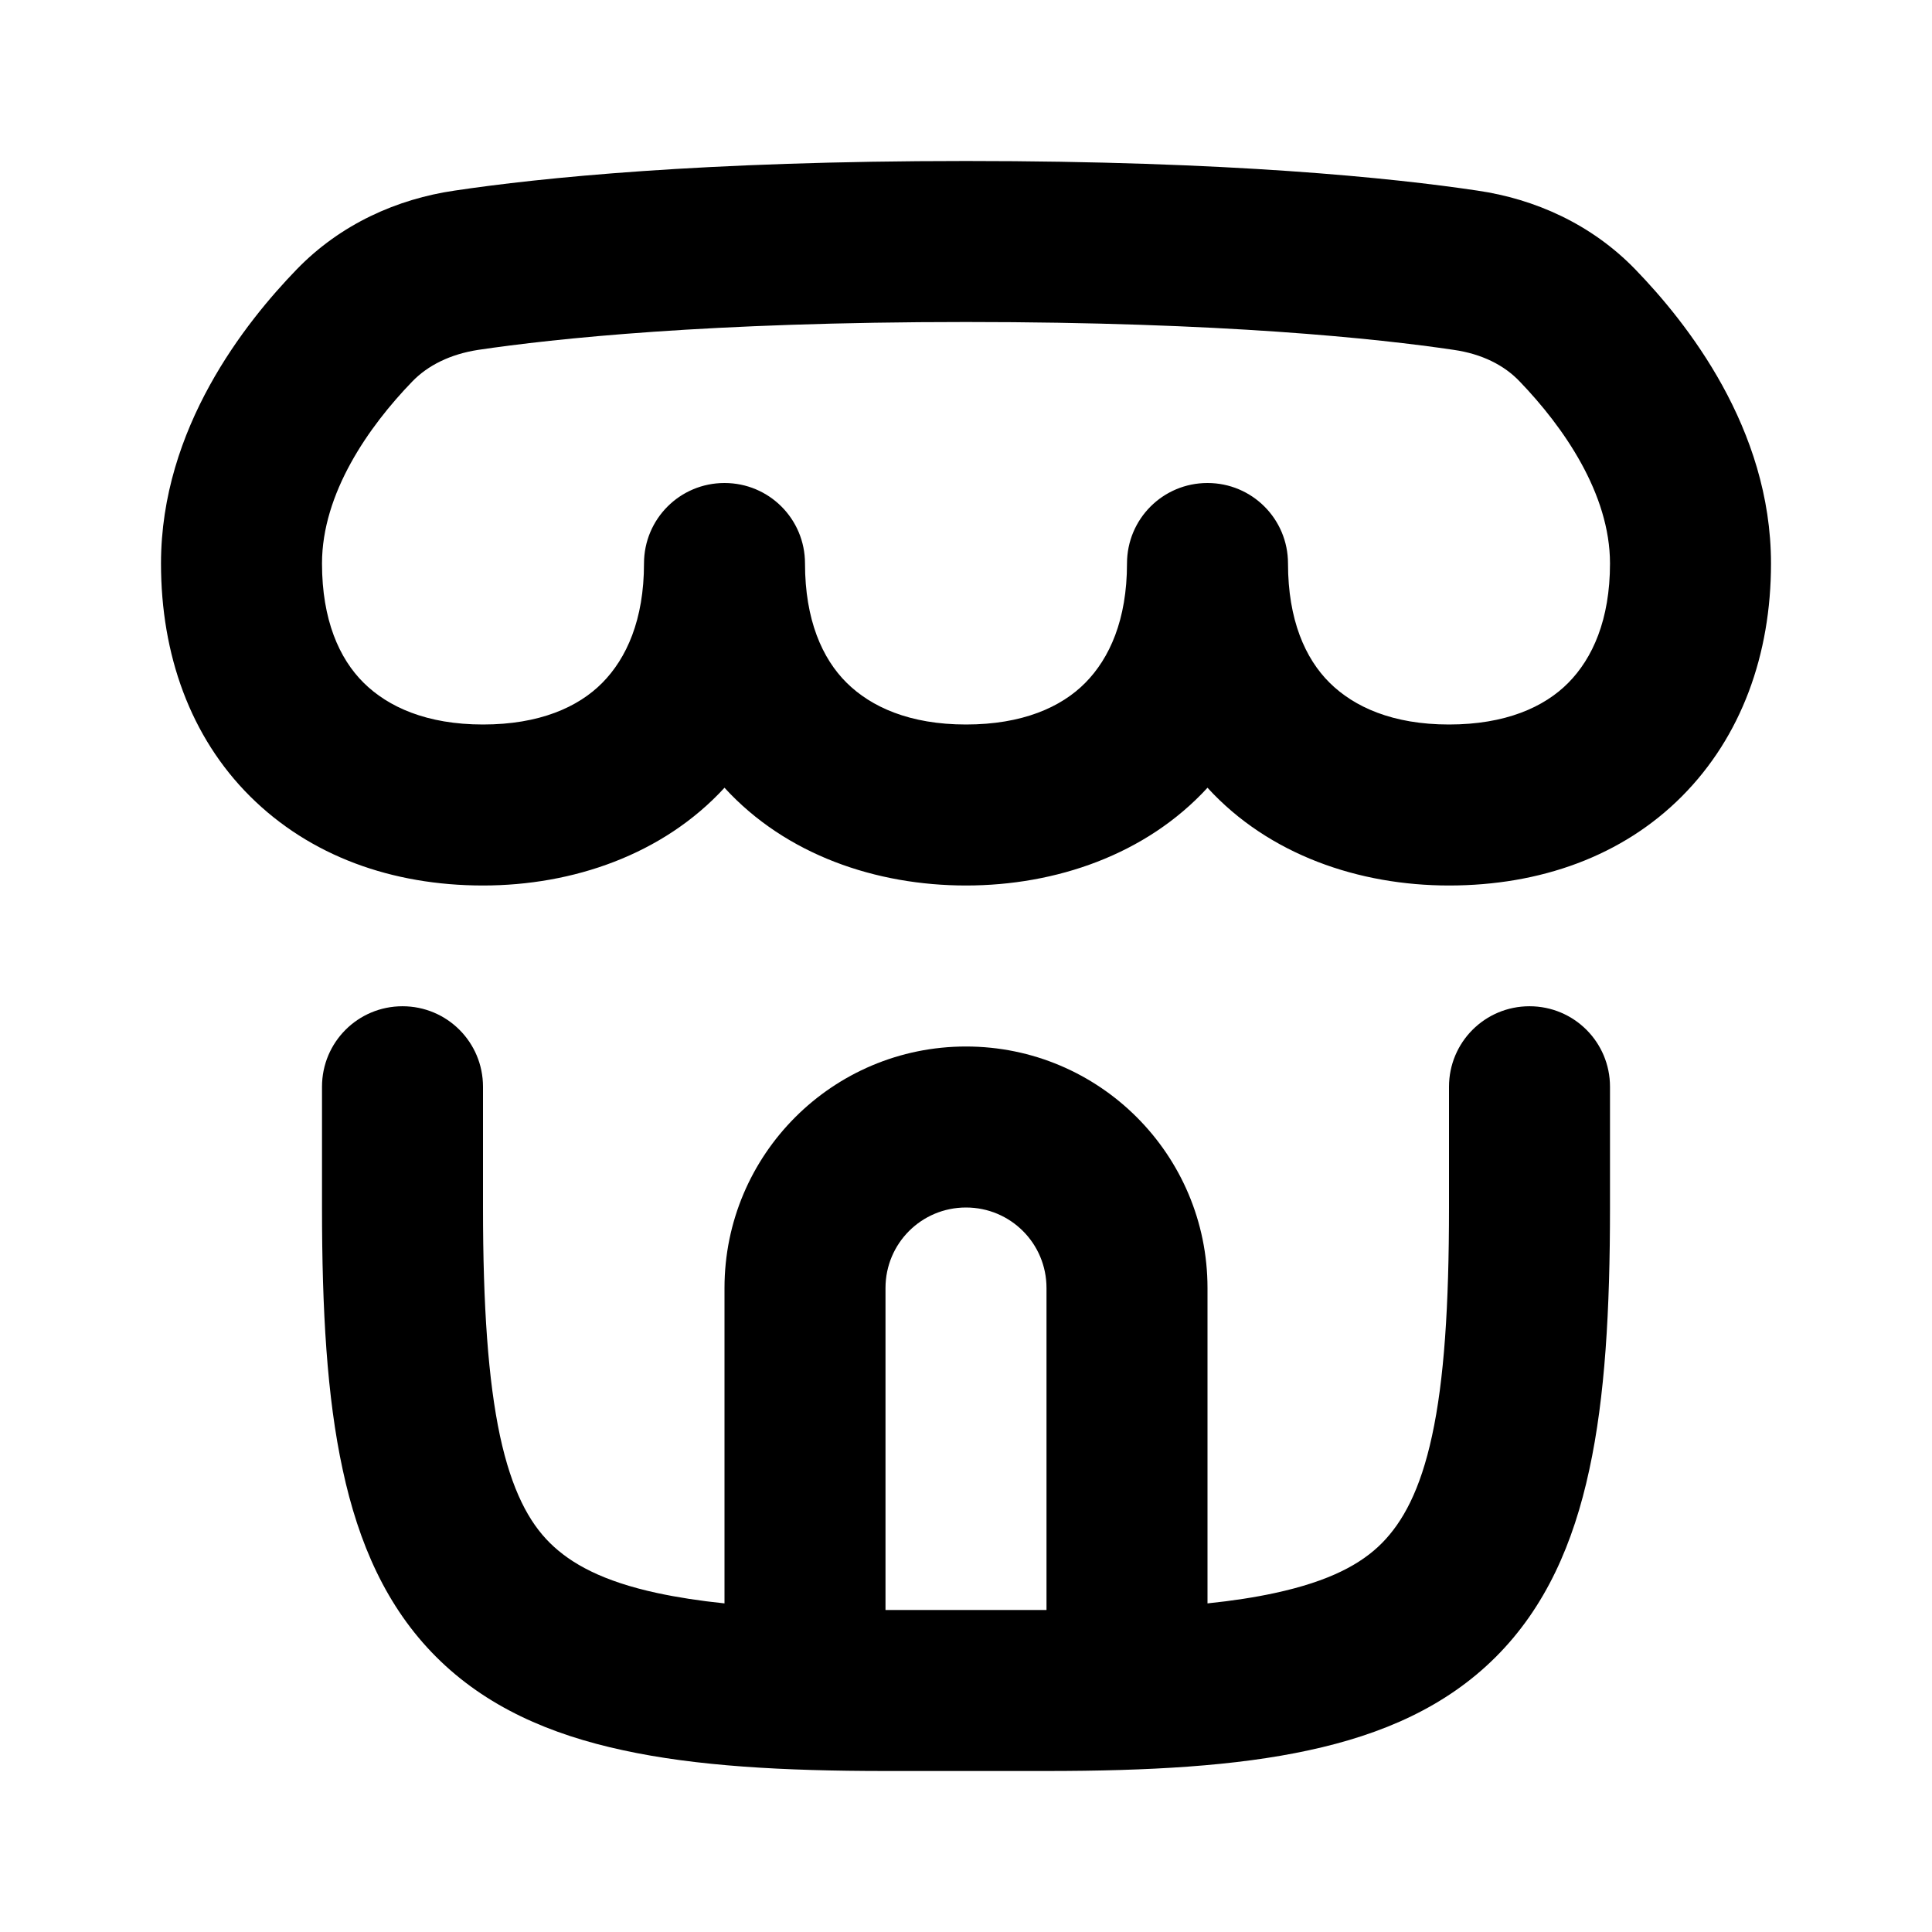 <svg width="672" height="672" viewBox="0 0 672 672" fill="none" xmlns="http://www.w3.org/2000/svg">
<path d="M420 274C441.4 297.4 472.8 308 504 308C535.7 308 564.3 297.8 585 277C605.7 256.2 616 227.7 616 196C616 148.9 586.6 112.1 568.8 93.7C553.5 77.9 533.8 69.2 513.9 66.3C484.5 61.9 427.7 56 336 56C244.3 56 187.5 61.9 158.1 66.3C138.2 69.2 118.5 77.9 103.2 93.7C85.4 112.1 56 148.9 56 196C56 227.7 66.2 256.3 87 277C107.8 297.7 136.3 308 168 308C199.2 308 230.6 297.3 252 274C273.4 297.4 304.8 308 336 308C367.2 308 398.6 297.3 420 274ZM336 112C425.3 112 479.4 117.8 505.7 121.7C515.4 123.1 523.2 127 528.6 132.7C543.8 148.5 560 171.7 560 196C560 215.6 553.9 229 545.5 237.5C537.1 246 523.6 252 504 252C484.4 252 471 245.9 462.5 237.5C454 229.1 448 215.6 448 196C448 180.5 435.5 168 420 168C404.5 168 392 180.5 392 196C392 215.6 385.9 229 377.5 237.5C369.1 246 355.6 252 336 252C316.4 252 303 245.9 294.5 237.5C286 229.1 280 215.6 280 196C280 180.5 267.5 168 252 168C236.5 168 224 180.5 224 196C224 215.6 217.9 229 209.5 237.5C201.1 246 187.6 252 168 252C148.4 252 135 245.9 126.5 237.5C118 229.1 112 215.6 112 196C112 171.6 128.2 148.4 143.4 132.7C148.8 127.1 156.6 123.2 166.3 121.7C192.6 117.8 246.6 112 336 112ZM119.2 511.2C113.7 485.9 112 455.6 112 420V378C112 362.5 124.5 350 140 350C155.5 350 168 362.5 168 378V420C168 454.4 169.8 480.1 173.9 499.4C178 518.4 184 529.5 191.3 536.7C198.6 543.9 209.6 550 228.6 554.1C235.6 555.6 243.3 556.8 252 557.7V448C252 401.6 289.6 364 336 364C382.4 364 420 401.6 420 448V557.7C428.7 556.8 436.5 555.6 443.4 554.1C462.4 550 473.5 544 480.7 536.7C487.9 529.4 494 518.4 498.1 499.4C502.3 480.1 504 454.4 504 420V378C504 362.5 516.5 350 532 350C547.5 350 560 362.5 560 378V420C560 455.6 558.3 485.9 552.8 511.2C547.3 536.8 537.6 559 520.3 576.3C503 593.6 480.8 603.3 455.2 608.8C429.9 614.3 399.5 616 364 616H308C272.4 616 242.1 614.3 216.8 608.8C191.2 603.3 169 593.6 151.7 576.3C134.4 559 124.7 536.8 119.2 511.2ZM364 560V448C364 432.5 351.5 420 336 420C320.5 420 308 432.5 308 448V560H364Z" fill="black"/>
</svg>
